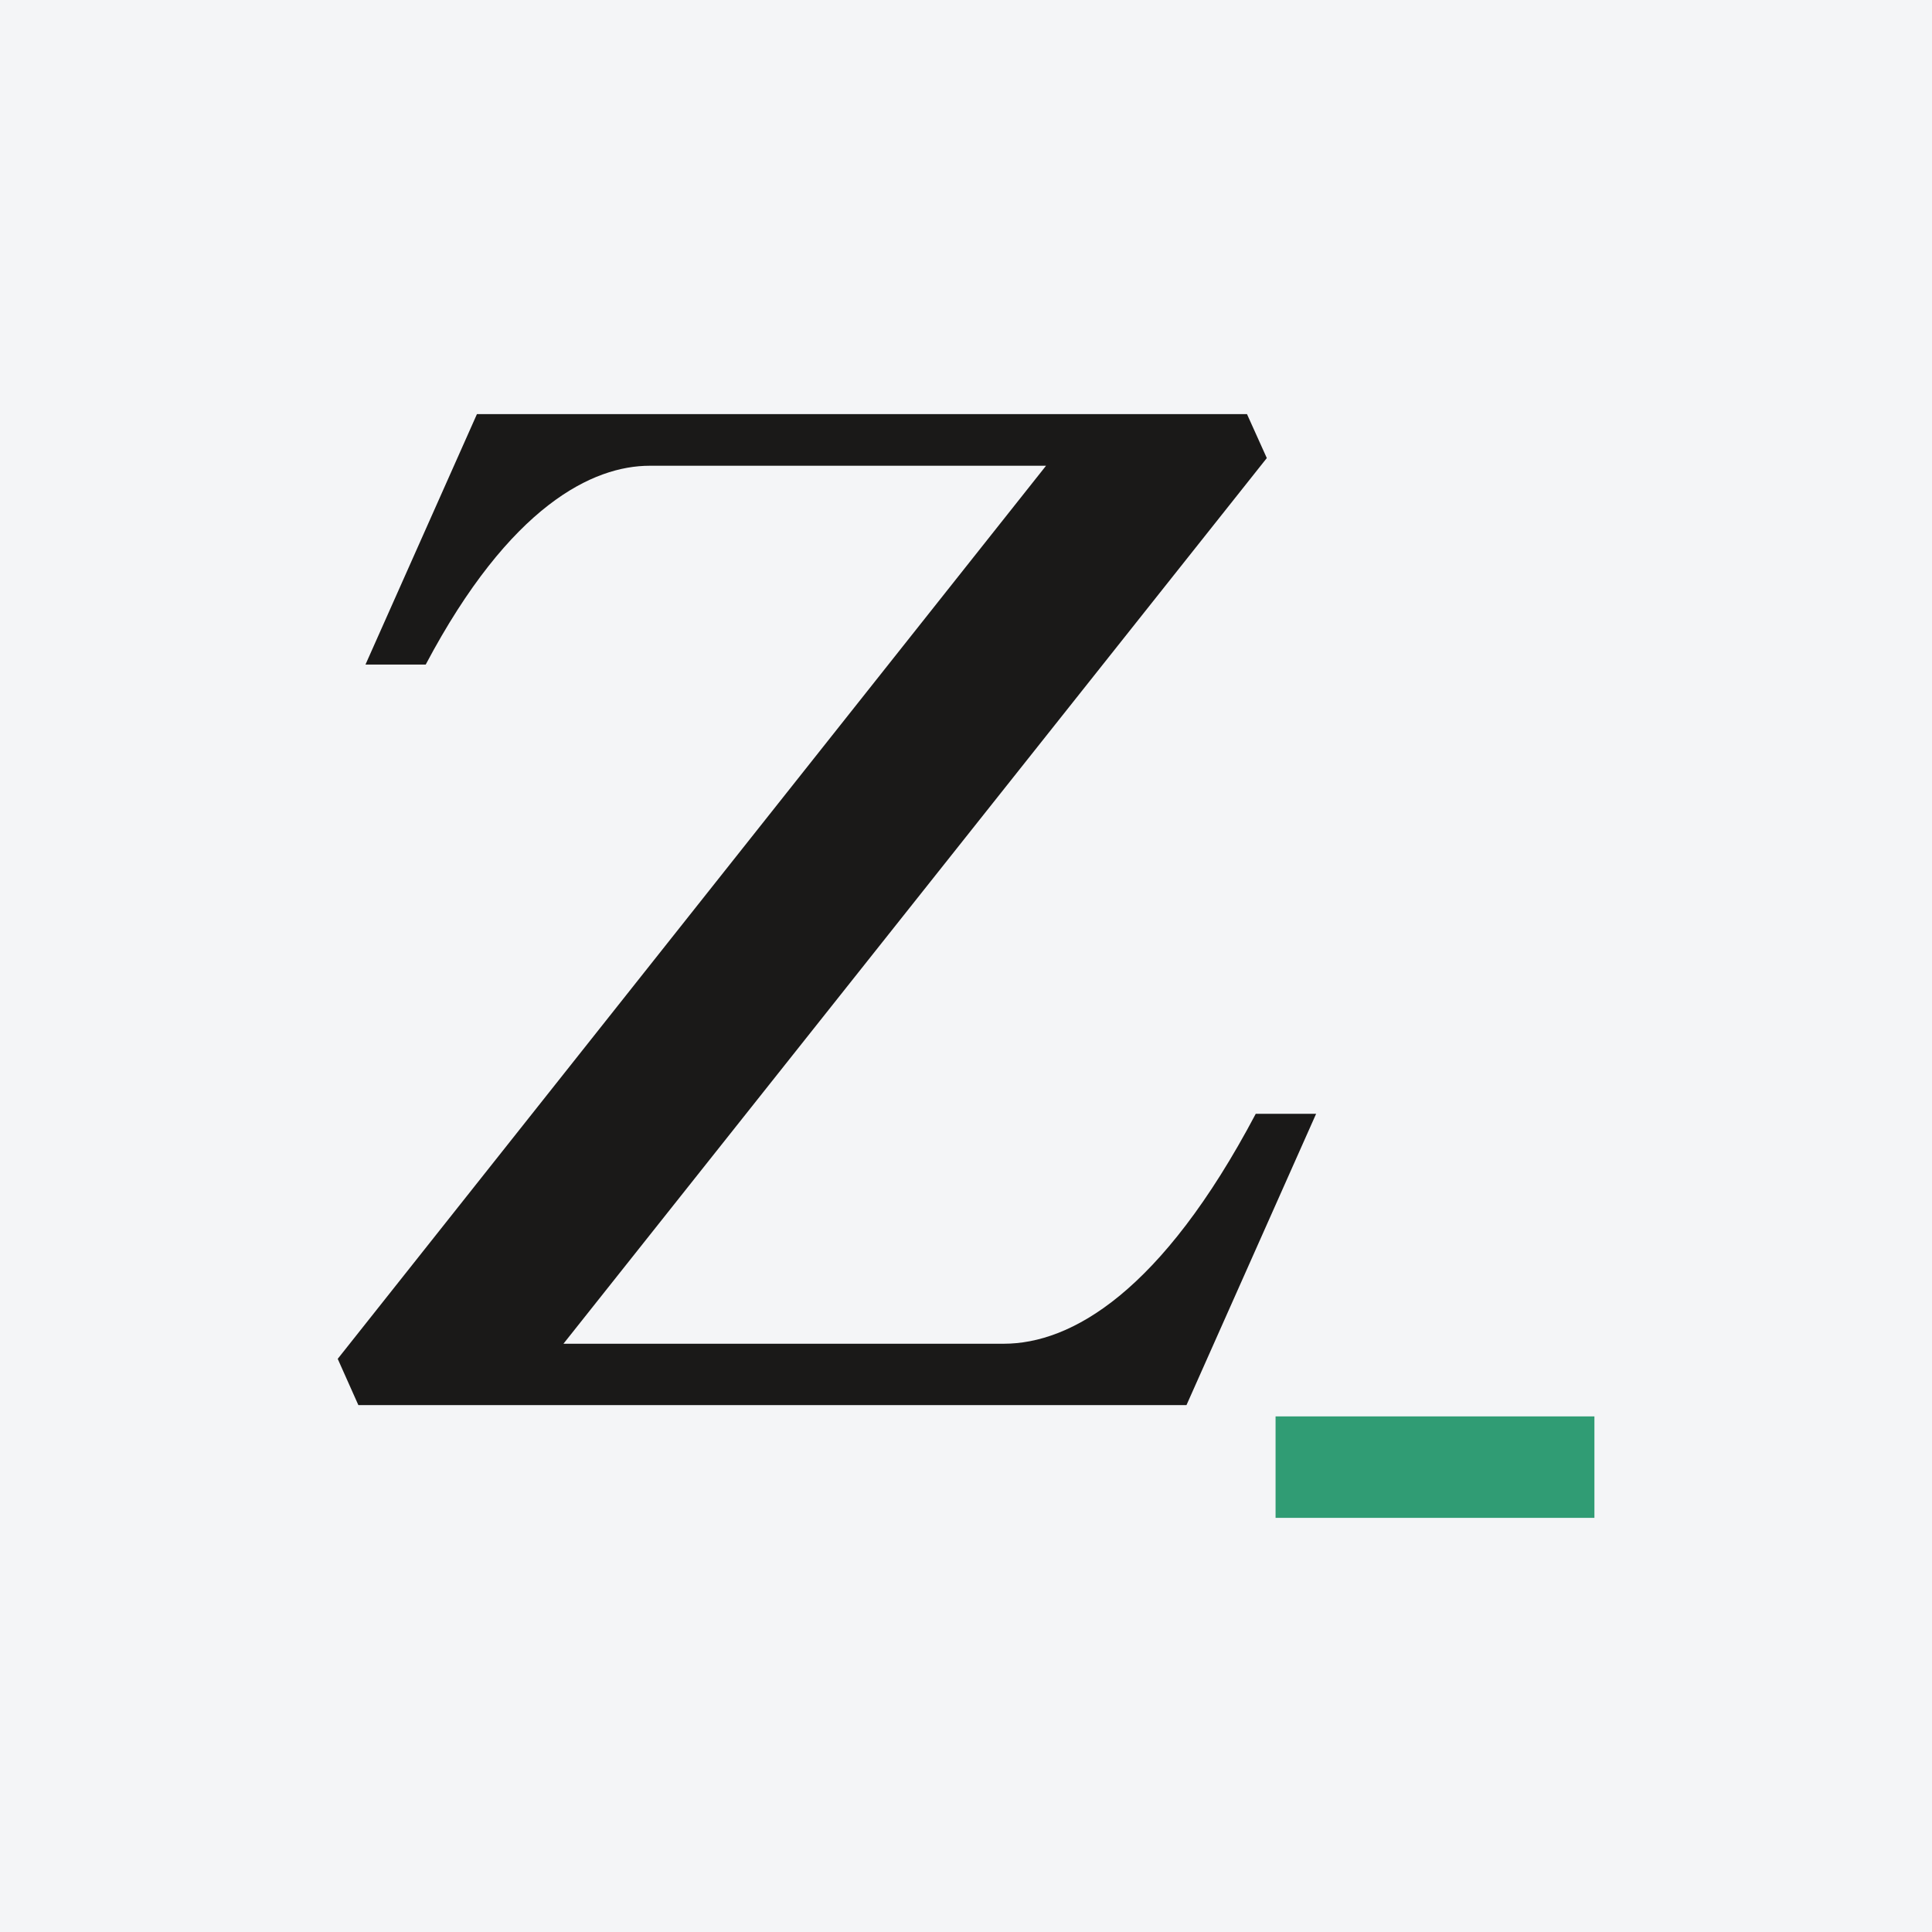 <?xml version="1.0" encoding="UTF-8"?>
<svg xmlns="http://www.w3.org/2000/svg" xmlns:xlink="http://www.w3.org/1999/xlink" width="56pt" height="56pt" viewBox="0 0 56 56" version="1.1">
<g id="surface1">
<rect x="0" y="0" width="56" height="56" style="fill:rgb(95.668%,95.779%,96.777%);fill-opacity:1;stroke:none;"/>
<path style=" stroke:none;fill-rule:nonzero;fill:rgb(18.872%,61.218%,45.57%);fill-opacity:1;" d="M 36.973 41.055 L 46.215 41.055 L 46.215 43.996 L 36.973 43.996 L 36.973 41.055 "/>
<path style=" stroke:none;fill-rule:nonzero;fill:rgb(10.545%,9.914%,9.561%);fill-opacity:1;" d="M 10.594 19.262 L 12.34 19.262 C 14.789 14.637 17.199 13.5 18.832 13.5 C 20.461 13.5 30.32 13.5 30.32 13.5 L 9.789 39.387 L 10.387 40.727 L 34.391 40.727 L 38.148 32.285 L 36.398 32.285 C 33.664 37.457 31.047 38.949 29.094 38.949 C 27.145 38.949 16.332 38.949 16.332 38.949 L 36.719 13.277 L 36.145 12.004 L 13.824 12.004 L 10.594 19.262 "/>
</g>
</svg>
